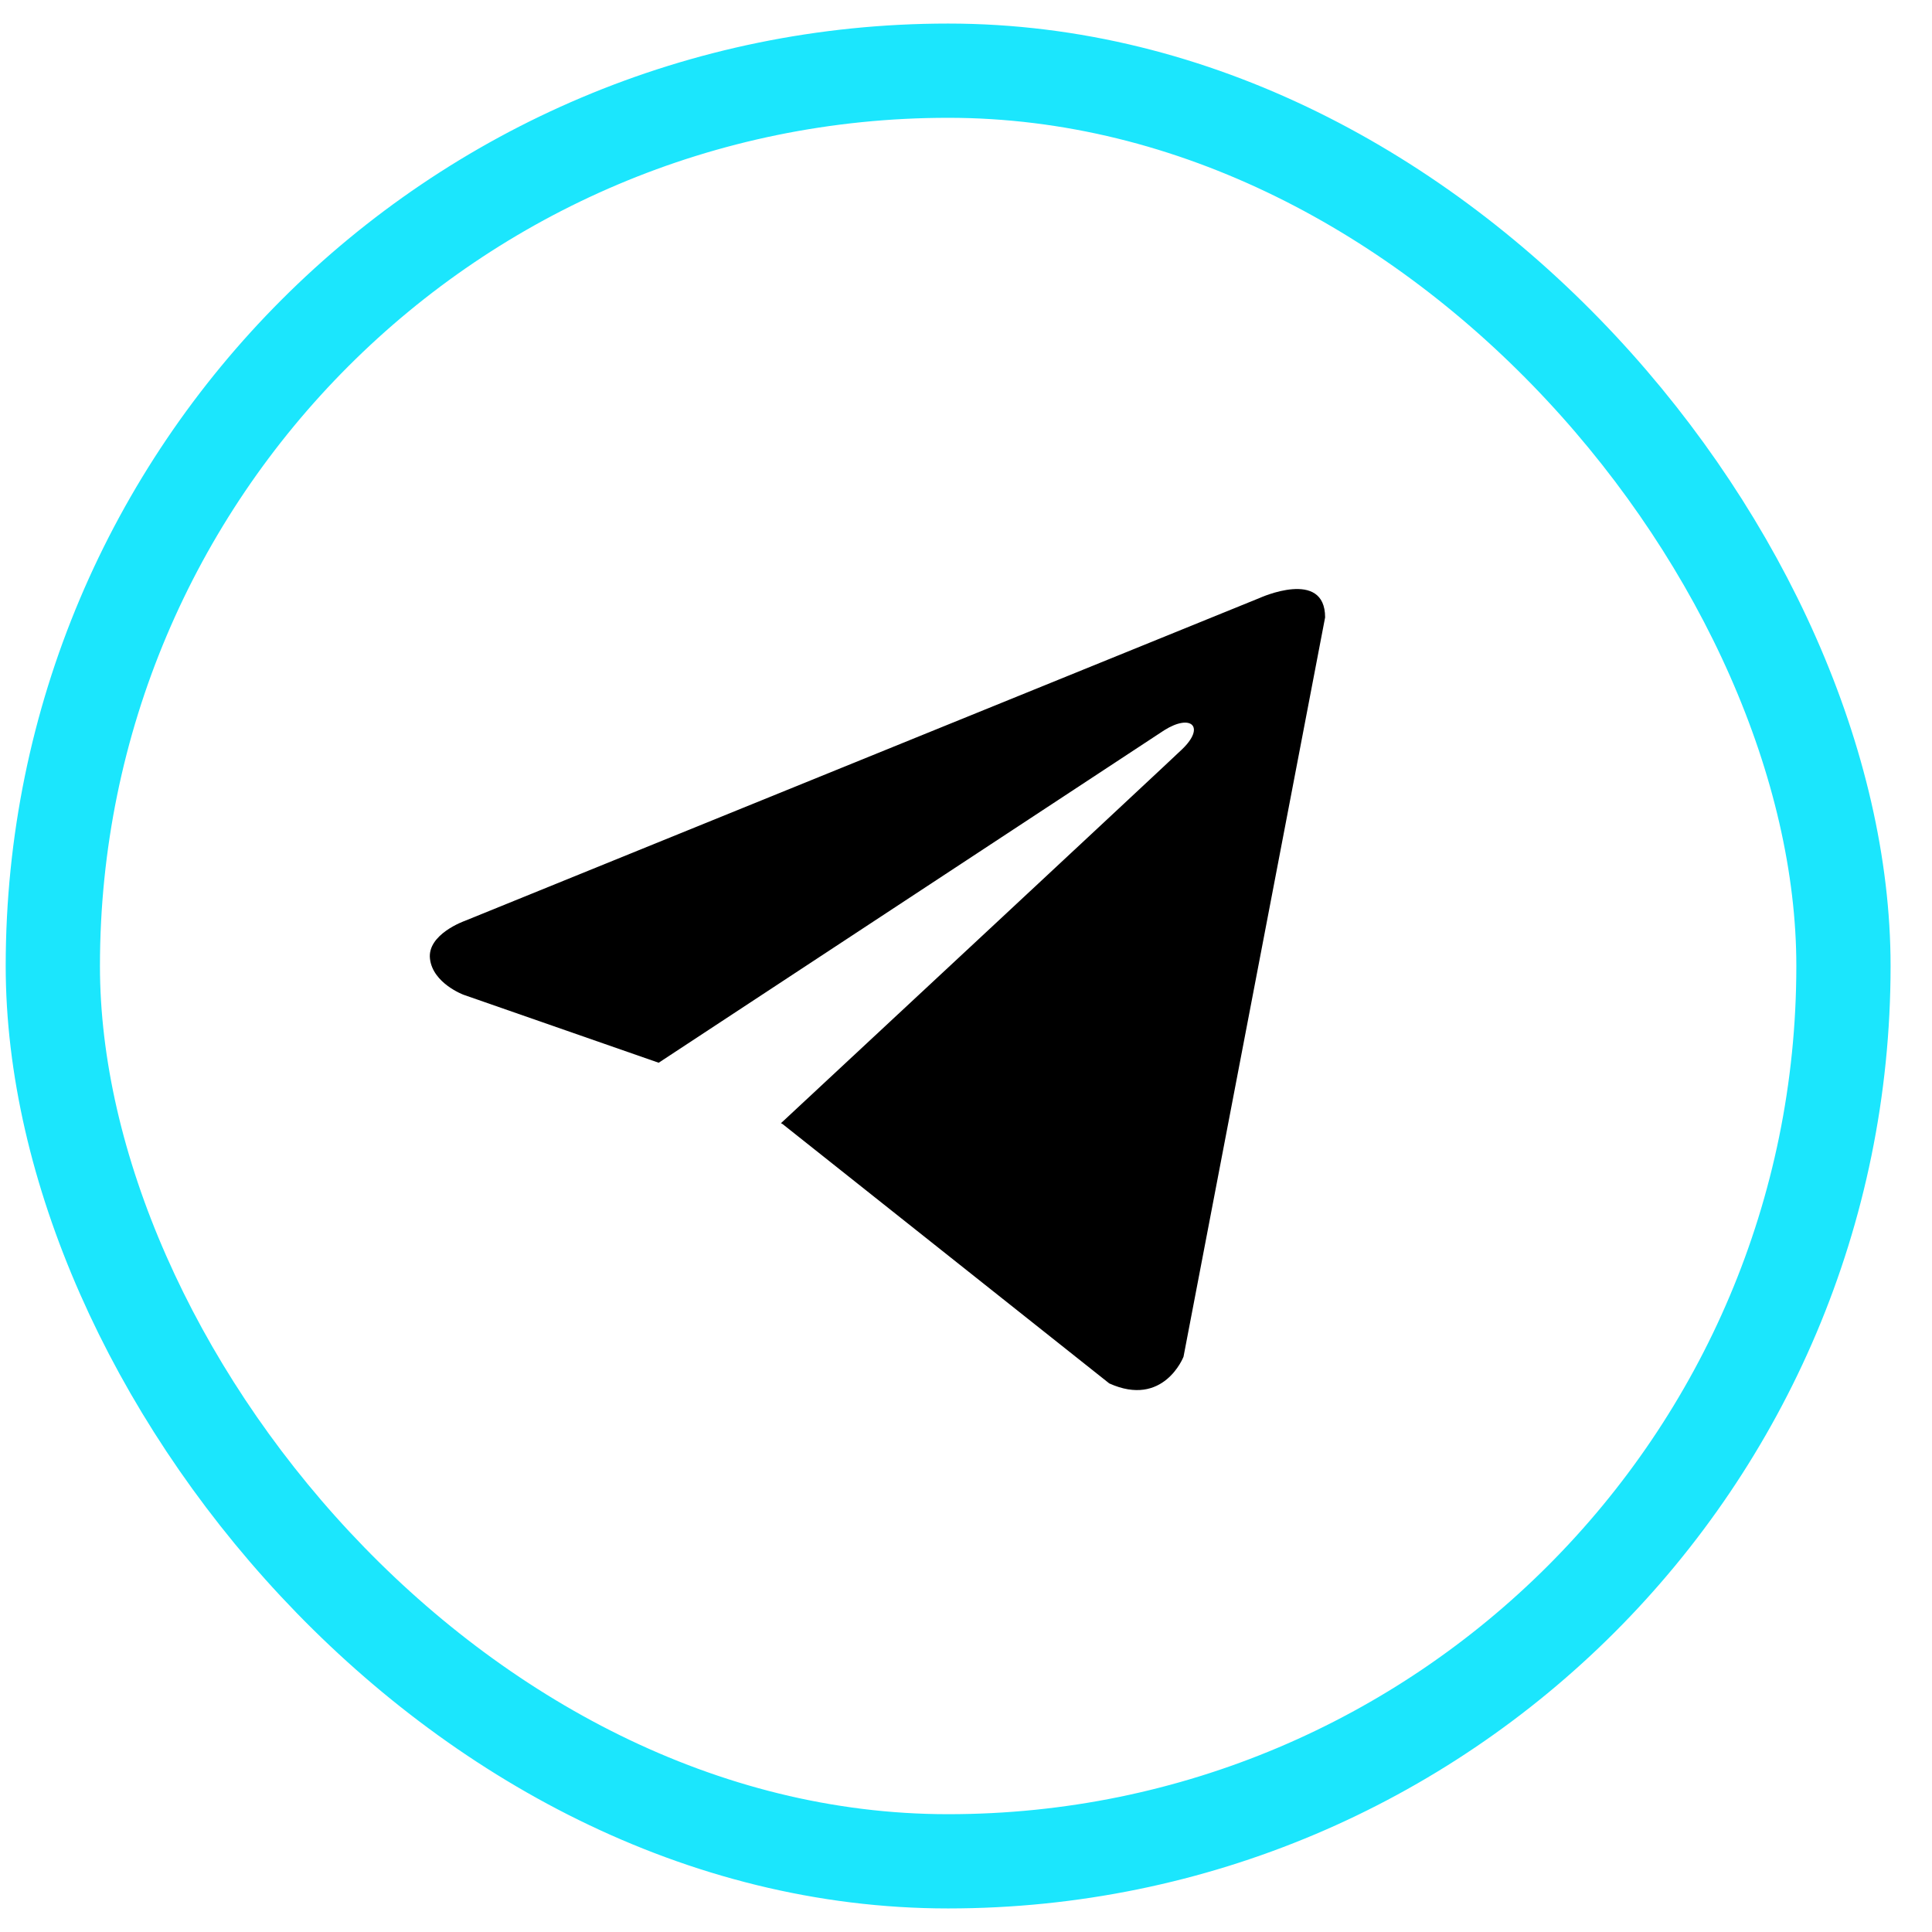 <?xml version="1.0" encoding="UTF-8"?> <svg xmlns="http://www.w3.org/2000/svg" width="41" height="41" viewBox="0 0 41 41" fill="none"><rect x="1.121" y="1.5" width="38" height="38" rx="19" stroke="#1BE6FD" stroke-width="2"></rect><path d="M28.121 13.102L25.116 28.792C25.116 28.792 24.695 29.88 23.54 29.358L16.606 23.853L16.573 23.836C17.51 22.965 24.773 16.203 25.091 15.896C25.582 15.421 25.277 15.139 24.707 15.497L13.978 22.553L9.839 21.111C9.839 21.111 9.187 20.871 9.125 20.349C9.061 19.826 9.86 19.544 9.86 19.544L26.734 12.689C26.734 12.689 28.121 12.058 28.121 13.102Z" fill="black"></path></svg> 